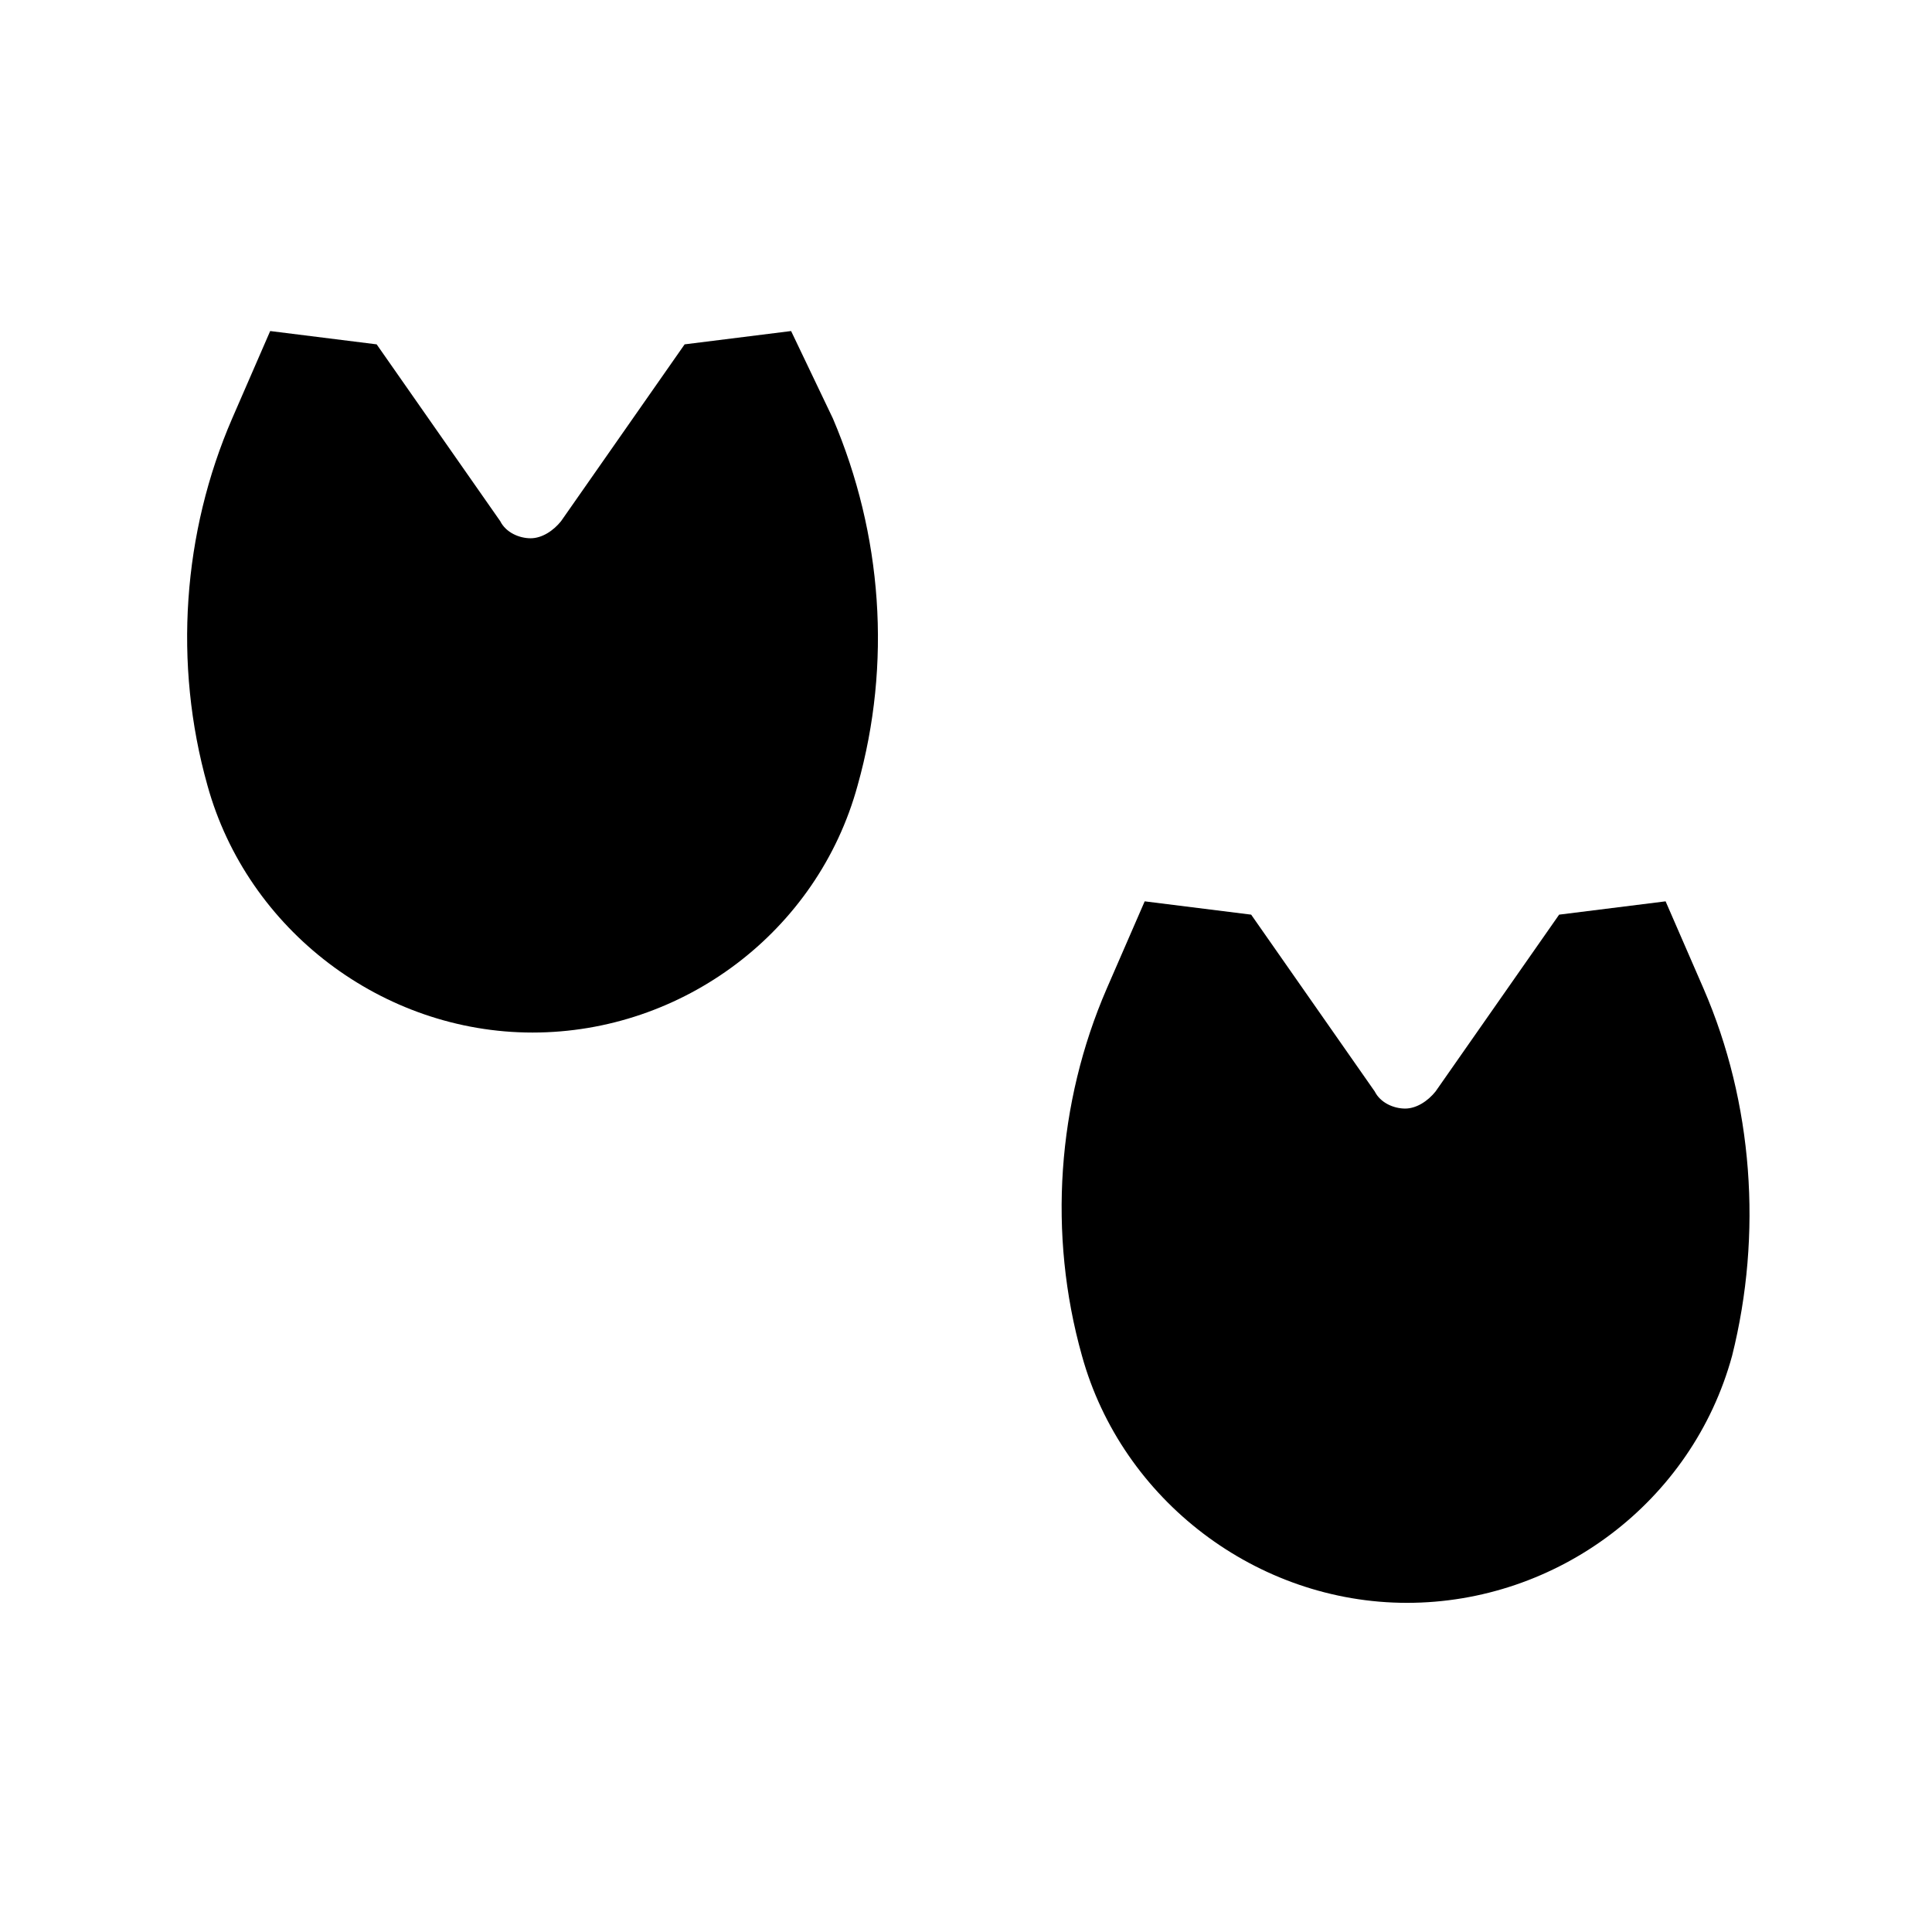 <?xml version="1.0" encoding="UTF-8"?>
<!-- Uploaded to: ICON Repo, www.iconrepo.com, Generator: ICON Repo Mixer Tools -->
<svg fill="#000000" width="800px" height="800px" version="1.1" viewBox="144 144 512 512" xmlns="http://www.w3.org/2000/svg">
 <g>
  <path d="m353.65 231.73-28.215 3.527-32.746 46.855c-2.016 2.519-5.039 4.535-8.062 4.535s-6.551-1.512-8.062-4.535l-32.746-46.855-28.215-3.527-10.078 23.176c-13.098 30.23-15.617 64.992-6.551 97.234 10.578 38.289 46.352 65.496 86.152 65.496s75.57-26.703 86.152-65.496c9.07-32.242 6.551-66.504-6.551-97.234z"/>
  <path d="m595.48 406.04-10.078-23.176-28.215 3.527-32.746 46.855c-2.016 2.519-5.039 4.535-8.062 4.535s-6.551-1.512-8.062-4.535l-32.746-46.855-28.215-3.527-10.078 23.176c-13.098 30.23-15.617 64.992-6.551 97.234 10.578 38.289 46.352 65.496 86.152 65.496s75.57-26.703 86.152-65.496c8.066-32.242 5.547-67.004-7.551-97.234z"/>
 </g>
</svg>